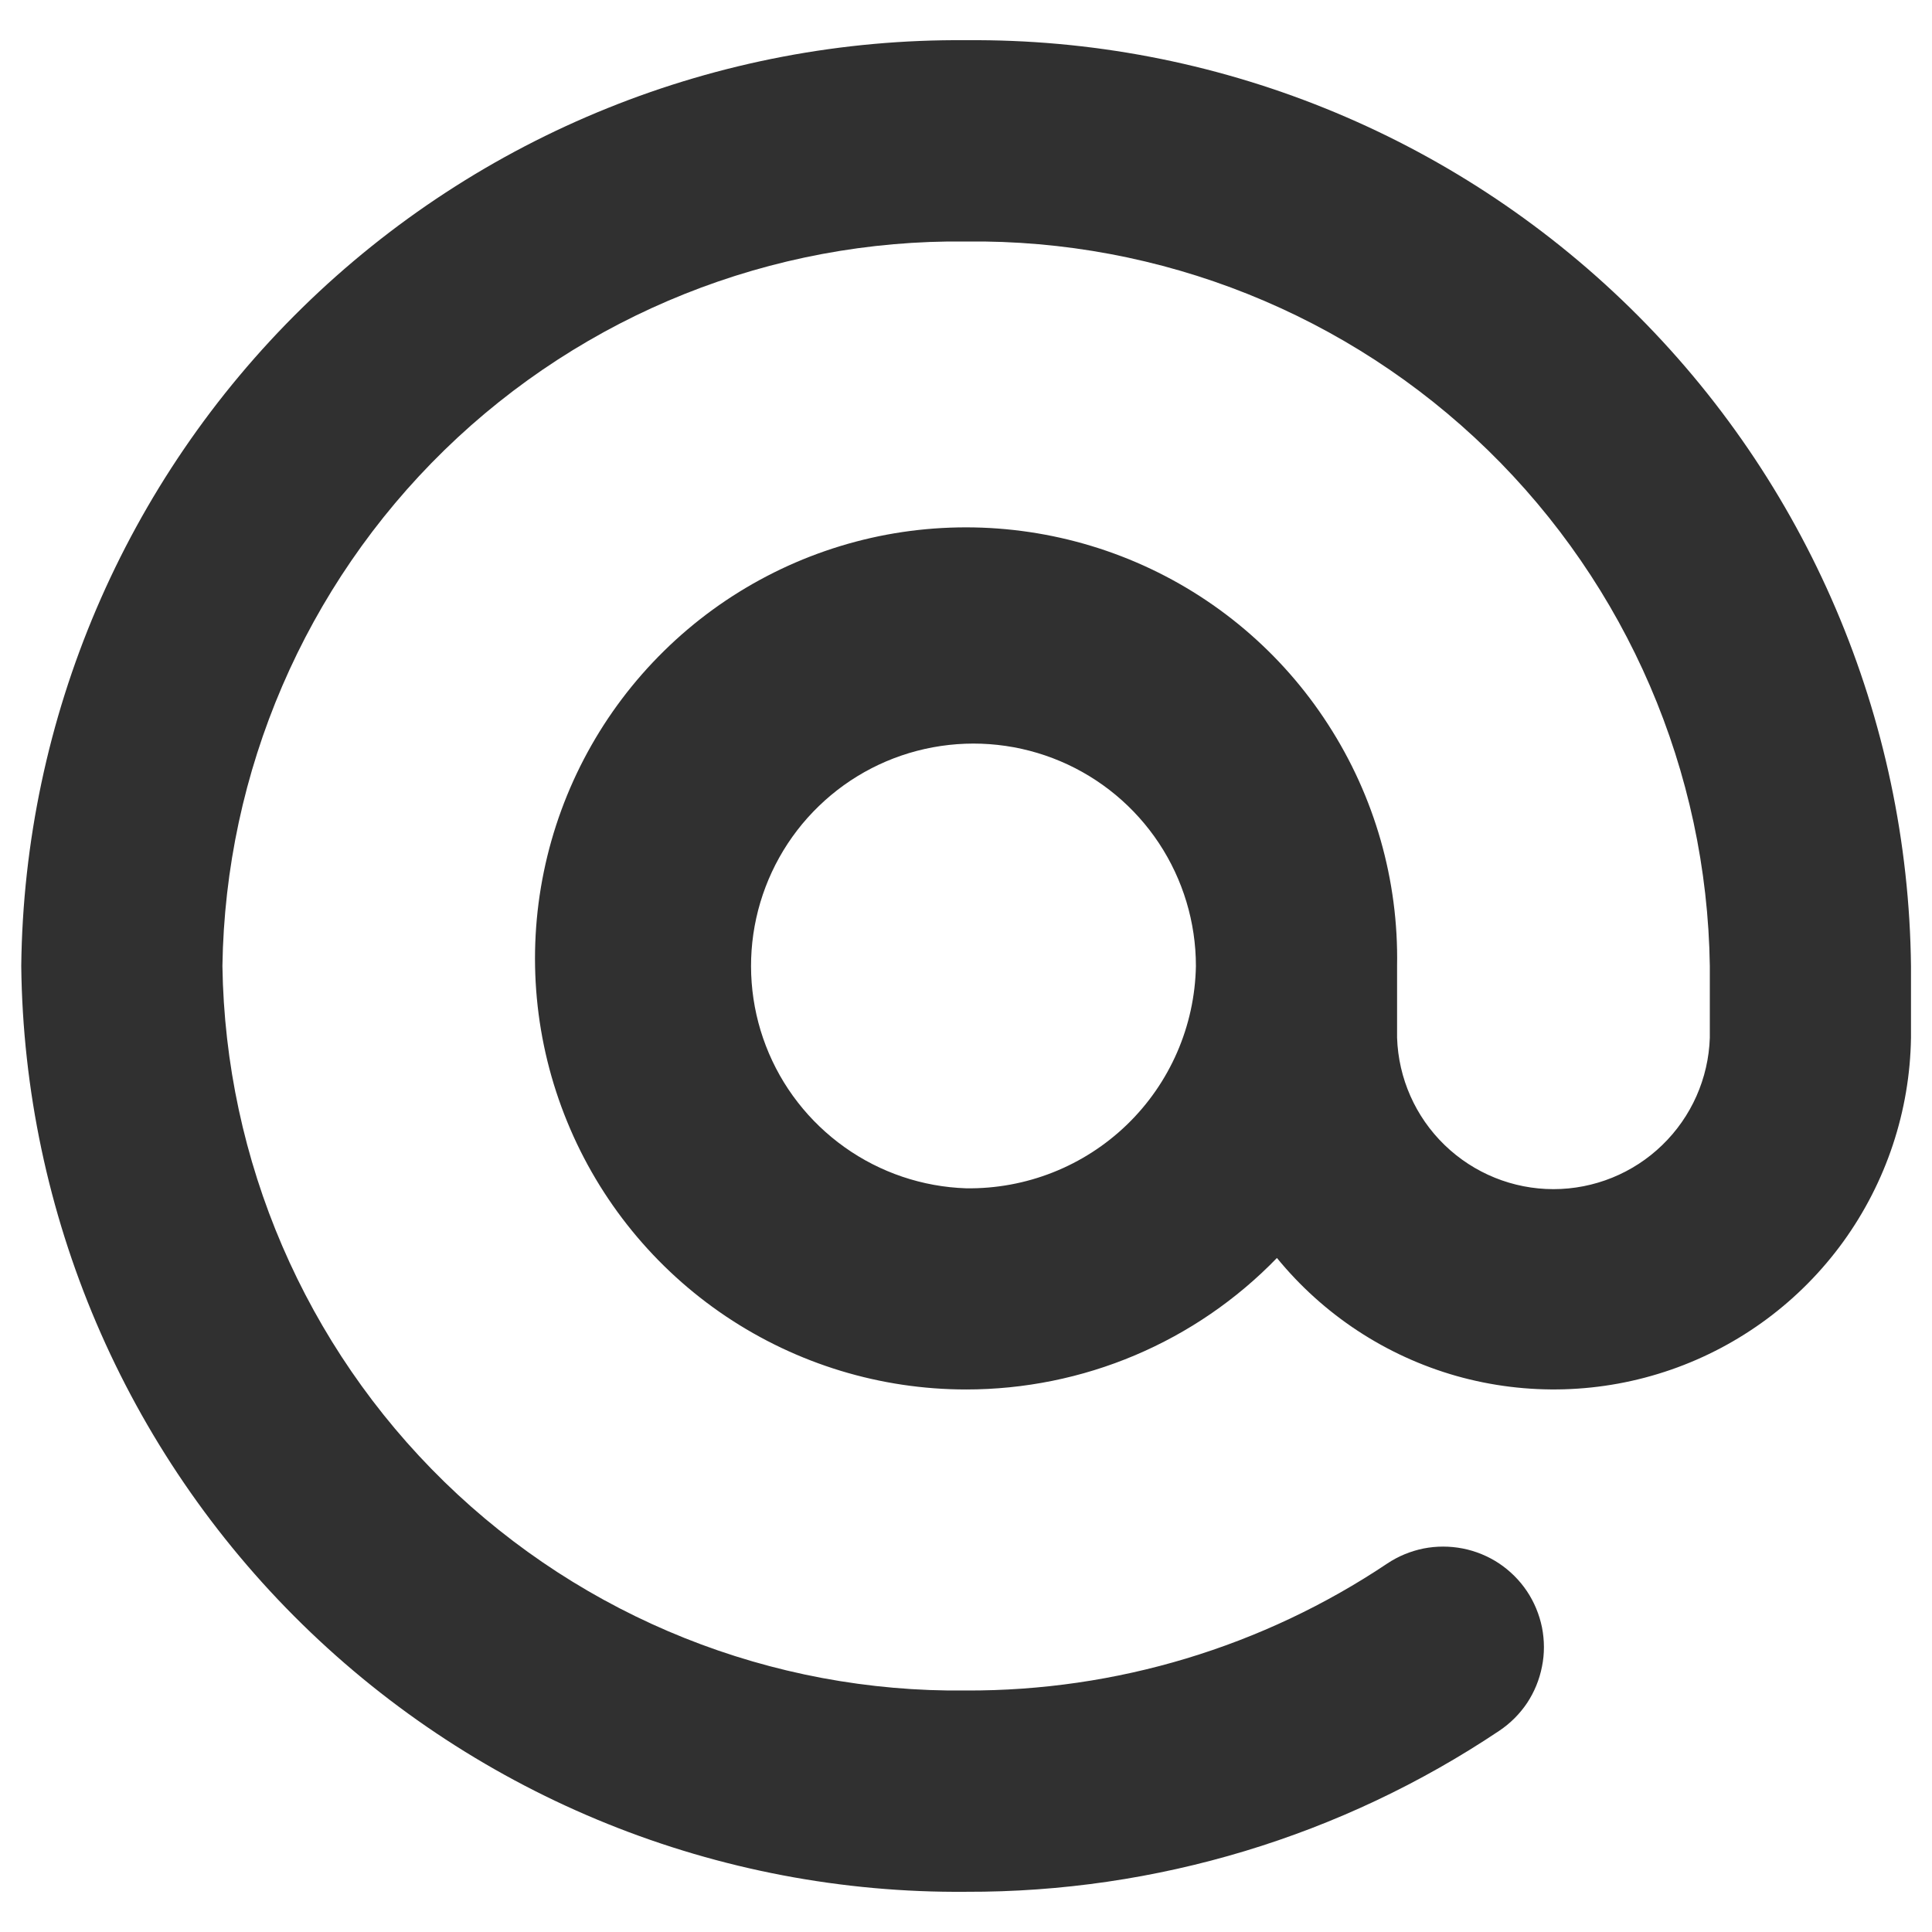<svg width="16" height="16" viewBox="0 0 16 16" fill="none" xmlns="http://www.w3.org/2000/svg">
<path d="M8.001 0.333C5.947 0.315 3.97 1.112 2.503 2.549C1.036 3.986 0.199 5.946 0.176 8C0.199 10.054 1.036 12.014 2.503 13.451C3.97 14.888 5.947 15.685 8.001 15.667C9.573 15.672 11.111 15.208 12.417 14.333C12.508 14.272 12.586 14.194 12.647 14.103C12.707 14.012 12.749 13.91 12.77 13.802C12.792 13.695 12.791 13.584 12.77 13.477C12.748 13.37 12.706 13.268 12.645 13.177C12.584 13.086 12.505 13.008 12.414 12.947C12.323 12.887 12.221 12.845 12.114 12.824C12.006 12.803 11.896 12.803 11.789 12.824C11.681 12.846 11.579 12.888 11.488 12.949C10.457 13.639 9.242 14.005 8.001 14C6.389 14.019 4.836 13.398 3.681 12.273C2.527 11.148 1.866 9.612 1.842 8C1.866 6.388 2.527 4.852 3.681 3.727C4.836 2.602 6.389 1.981 8.001 2C9.613 1.981 11.166 2.602 12.321 3.727C13.475 4.852 14.137 6.388 14.16 8V8.594C14.149 8.93 14.008 9.249 13.766 9.483C13.525 9.717 13.201 9.848 12.865 9.848C12.529 9.848 12.206 9.717 11.964 9.483C11.722 9.249 11.581 8.93 11.57 8.594V8C11.583 7.291 11.384 6.595 10.999 6C10.615 5.404 10.062 4.937 9.41 4.657C8.759 4.378 8.04 4.298 7.343 4.428C6.646 4.559 6.004 4.894 5.499 5.391C4.993 5.888 4.647 6.524 4.504 7.218C4.361 7.912 4.428 8.633 4.697 9.289C4.965 9.945 5.423 10.506 6.011 10.901C6.6 11.296 7.292 11.507 8.001 11.507C8.481 11.507 8.957 11.411 9.399 11.224C9.841 11.037 10.241 10.763 10.575 10.418C10.959 10.888 11.477 11.229 12.061 11.395C12.645 11.56 13.266 11.542 13.839 11.343C14.412 11.144 14.91 10.774 15.266 10.282C15.621 9.79 15.817 9.201 15.826 8.594V8C15.803 5.946 14.966 3.986 13.499 2.549C12.032 1.112 10.055 0.315 8.001 0.333ZM8.001 9.841C7.64 9.829 7.29 9.711 6.995 9.501C6.7 9.291 6.473 9 6.343 8.662C6.213 8.325 6.185 7.956 6.263 7.603C6.341 7.25 6.521 6.927 6.781 6.676C7.041 6.424 7.369 6.255 7.725 6.189C8.081 6.123 8.448 6.163 8.781 6.304C9.114 6.445 9.398 6.681 9.598 6.983C9.797 7.284 9.904 7.638 9.904 8C9.895 8.496 9.69 8.969 9.333 9.314C8.976 9.659 8.497 9.848 8.001 9.841Z" fill="#303030"/>
</svg>
